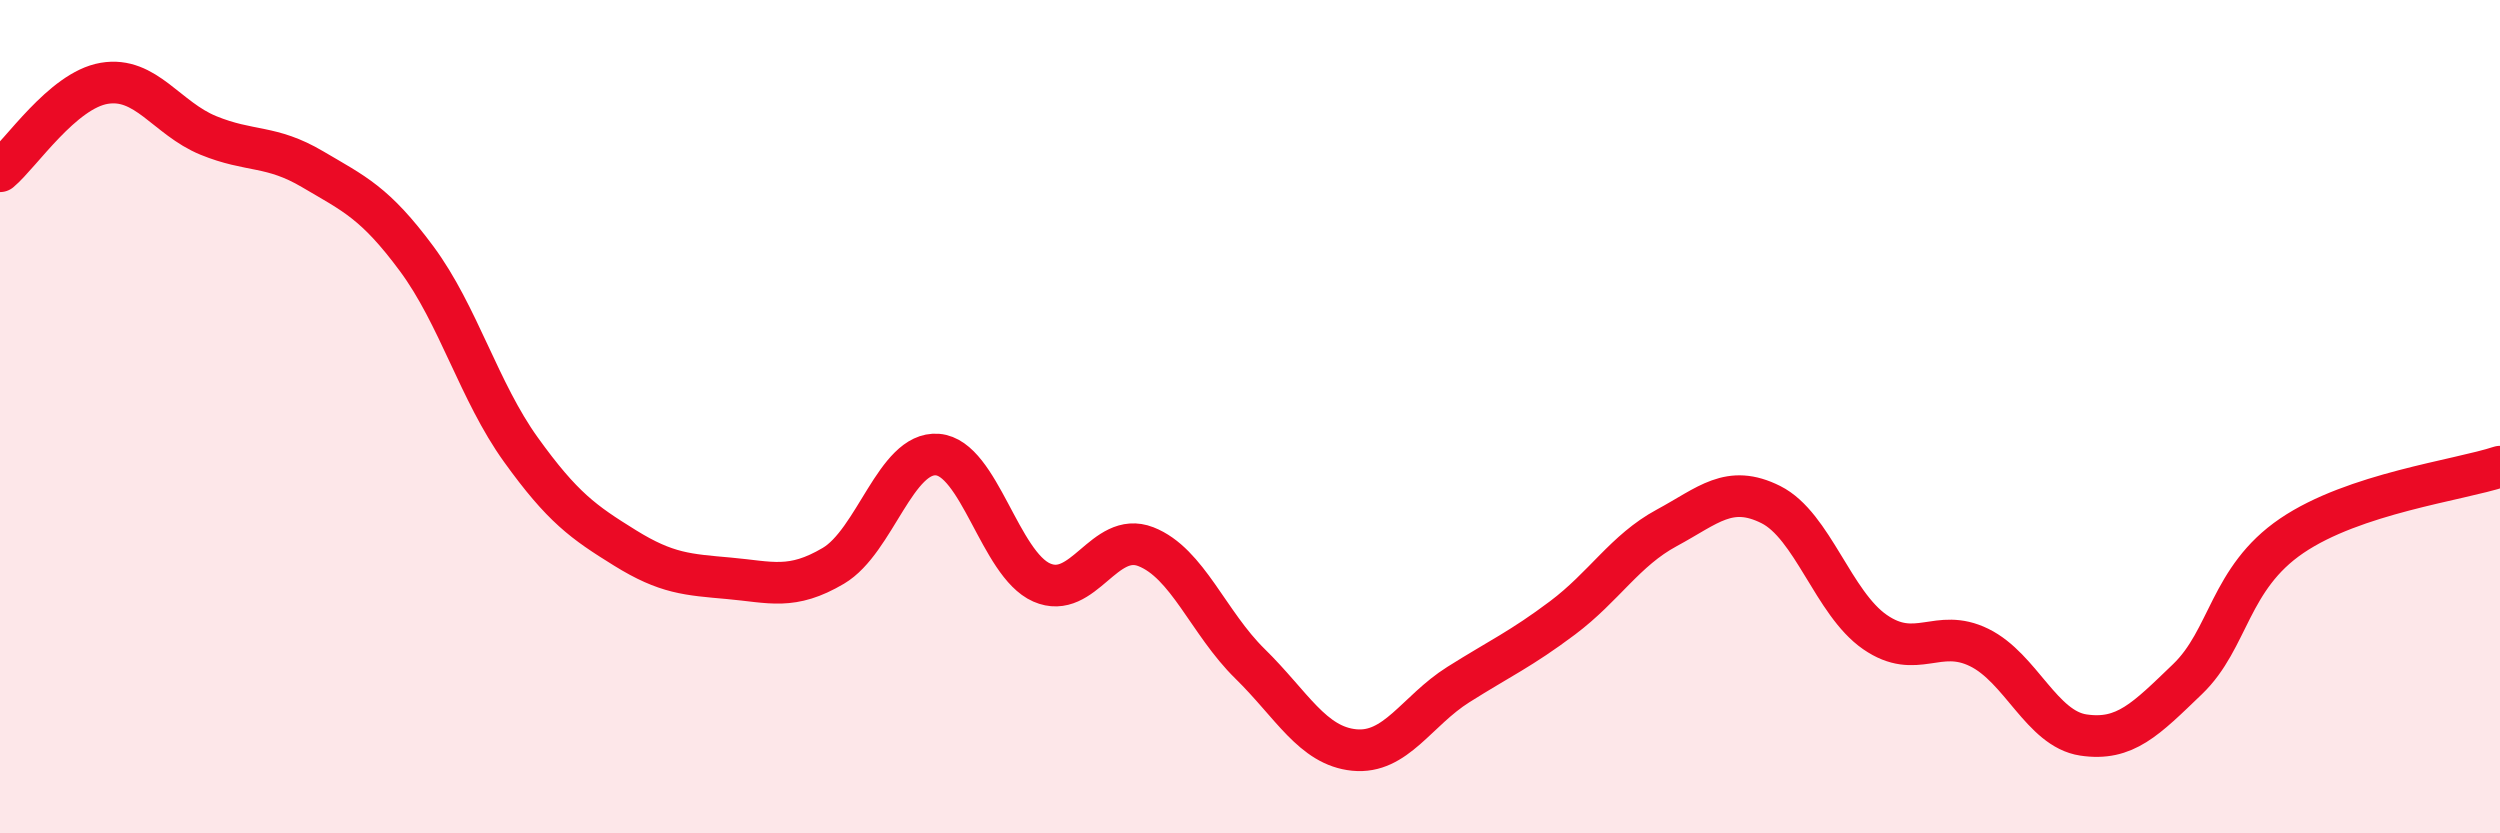 
    <svg width="60" height="20" viewBox="0 0 60 20" xmlns="http://www.w3.org/2000/svg">
      <path
        d="M 0,4.11 C 0.5,3.69 1.5,2.17 2.5,2 C 3.5,1.83 4,2.84 5,3.25 C 6,3.66 6.5,3.47 7.5,4.06 C 8.5,4.65 9,4.86 10,6.21 C 11,7.56 11.5,9.4 12.5,10.79 C 13.5,12.18 14,12.53 15,13.15 C 16,13.77 16.5,13.79 17.5,13.88 C 18.5,13.97 19,14.17 20,13.58 C 21,12.99 21.5,10.83 22.5,10.91 C 23.5,10.99 24,13.54 25,13.98 C 26,14.42 26.5,12.73 27.5,13.12 C 28.5,13.51 29,14.95 30,15.93 C 31,16.91 31.5,17.9 32.5,18 C 33.5,18.1 34,17.06 35,16.43 C 36,15.8 36.5,15.58 37.5,14.83 C 38.5,14.08 39,13.21 40,12.67 C 41,12.13 41.5,11.61 42.5,12.11 C 43.5,12.61 44,14.48 45,15.17 C 46,15.86 46.5,15.05 47.5,15.54 C 48.5,16.03 49,17.49 50,17.64 C 51,17.79 51.5,17.26 52.5,16.3 C 53.5,15.34 53.5,13.88 55,12.86 C 56.5,11.84 59,11.53 60,11.2L60 20L0 20Z"
        fill="#EB0A25"
        opacity="0.1"
        stroke-linecap="round"
        stroke-linejoin="round"
      />
      <path
        d="M 0,4.11 C 0.5,3.69 1.5,2.17 2.5,2 C 3.5,1.83 4,2.84 5,3.25 C 6,3.66 6.5,3.47 7.5,4.06 C 8.5,4.65 9,4.86 10,6.21 C 11,7.56 11.5,9.4 12.5,10.79 C 13.5,12.18 14,12.53 15,13.15 C 16,13.77 16.5,13.79 17.5,13.88 C 18.5,13.97 19,14.17 20,13.58 C 21,12.99 21.5,10.83 22.5,10.91 C 23.5,10.99 24,13.54 25,13.98 C 26,14.42 26.5,12.73 27.5,13.12 C 28.5,13.51 29,14.95 30,15.93 C 31,16.91 31.5,17.9 32.5,18 C 33.5,18.1 34,17.06 35,16.43 C 36,15.8 36.5,15.58 37.5,14.83 C 38.5,14.08 39,13.21 40,12.67 C 41,12.13 41.5,11.61 42.5,12.11 C 43.5,12.61 44,14.48 45,15.17 C 46,15.86 46.5,15.05 47.5,15.54 C 48.5,16.03 49,17.49 50,17.64 C 51,17.79 51.5,17.26 52.5,16.3 C 53.5,15.34 53.5,13.88 55,12.86 C 56.5,11.84 59,11.53 60,11.2"
        stroke="#EB0A25"
        stroke-width="1"
        fill="none"
        stroke-linecap="round"
        stroke-linejoin="round"
      />
    </svg>
  